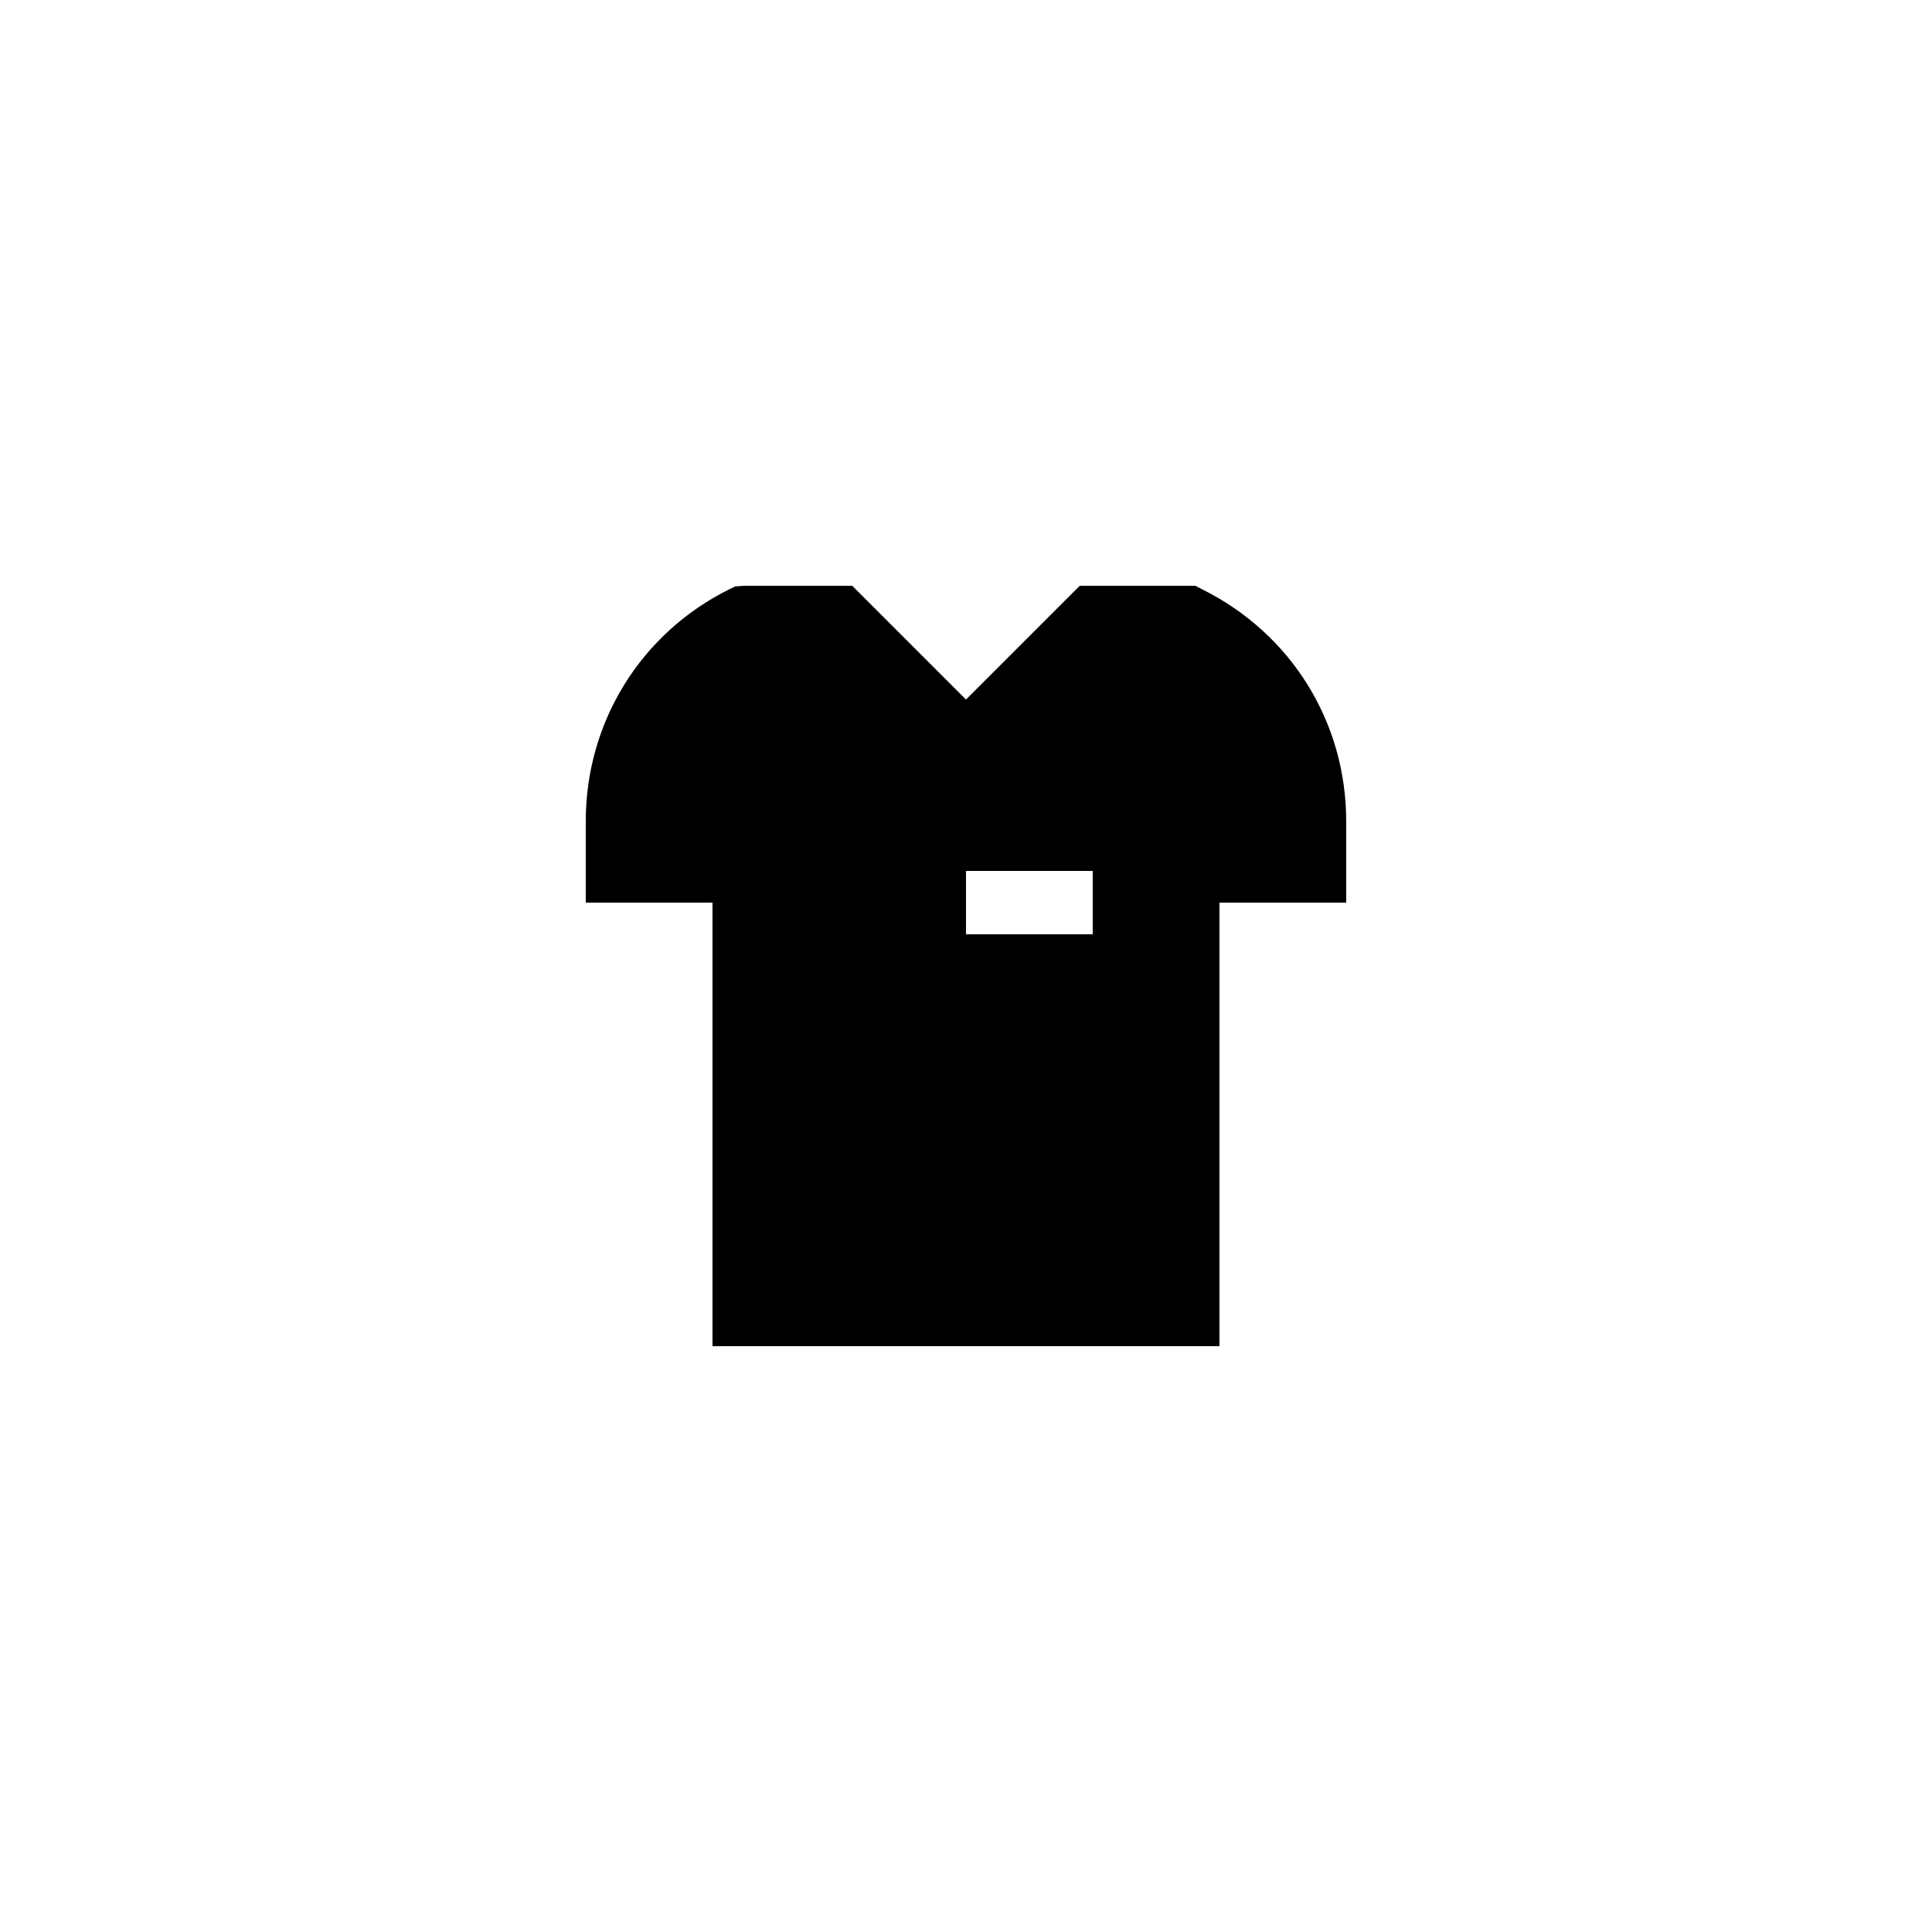 <?xml version="1.0" encoding="UTF-8"?>
<!-- Uploaded to: SVG Repo, www.svgrepo.com, Generator: SVG Repo Mixer Tools -->
<svg fill="#000000" width="800px" height="800px" version="1.1" viewBox="144 144 512 512" xmlns="http://www.w3.org/2000/svg">
 <path d="m462.55 300.16-1.762-0.922h-30.648l-30.145 30.145-30.145-30.145h-28.633l-2.352 0.168-1.762 0.84c-23.348 11.668-37.871 35.18-37.871 61.379v21.578h33.586v117.55h134.35v-117.55h33.586v-21.578c0.004-26.199-14.523-49.711-38.203-61.465zm-28.969 91.441h-33.586v-16.793h33.586z"/>
</svg>
